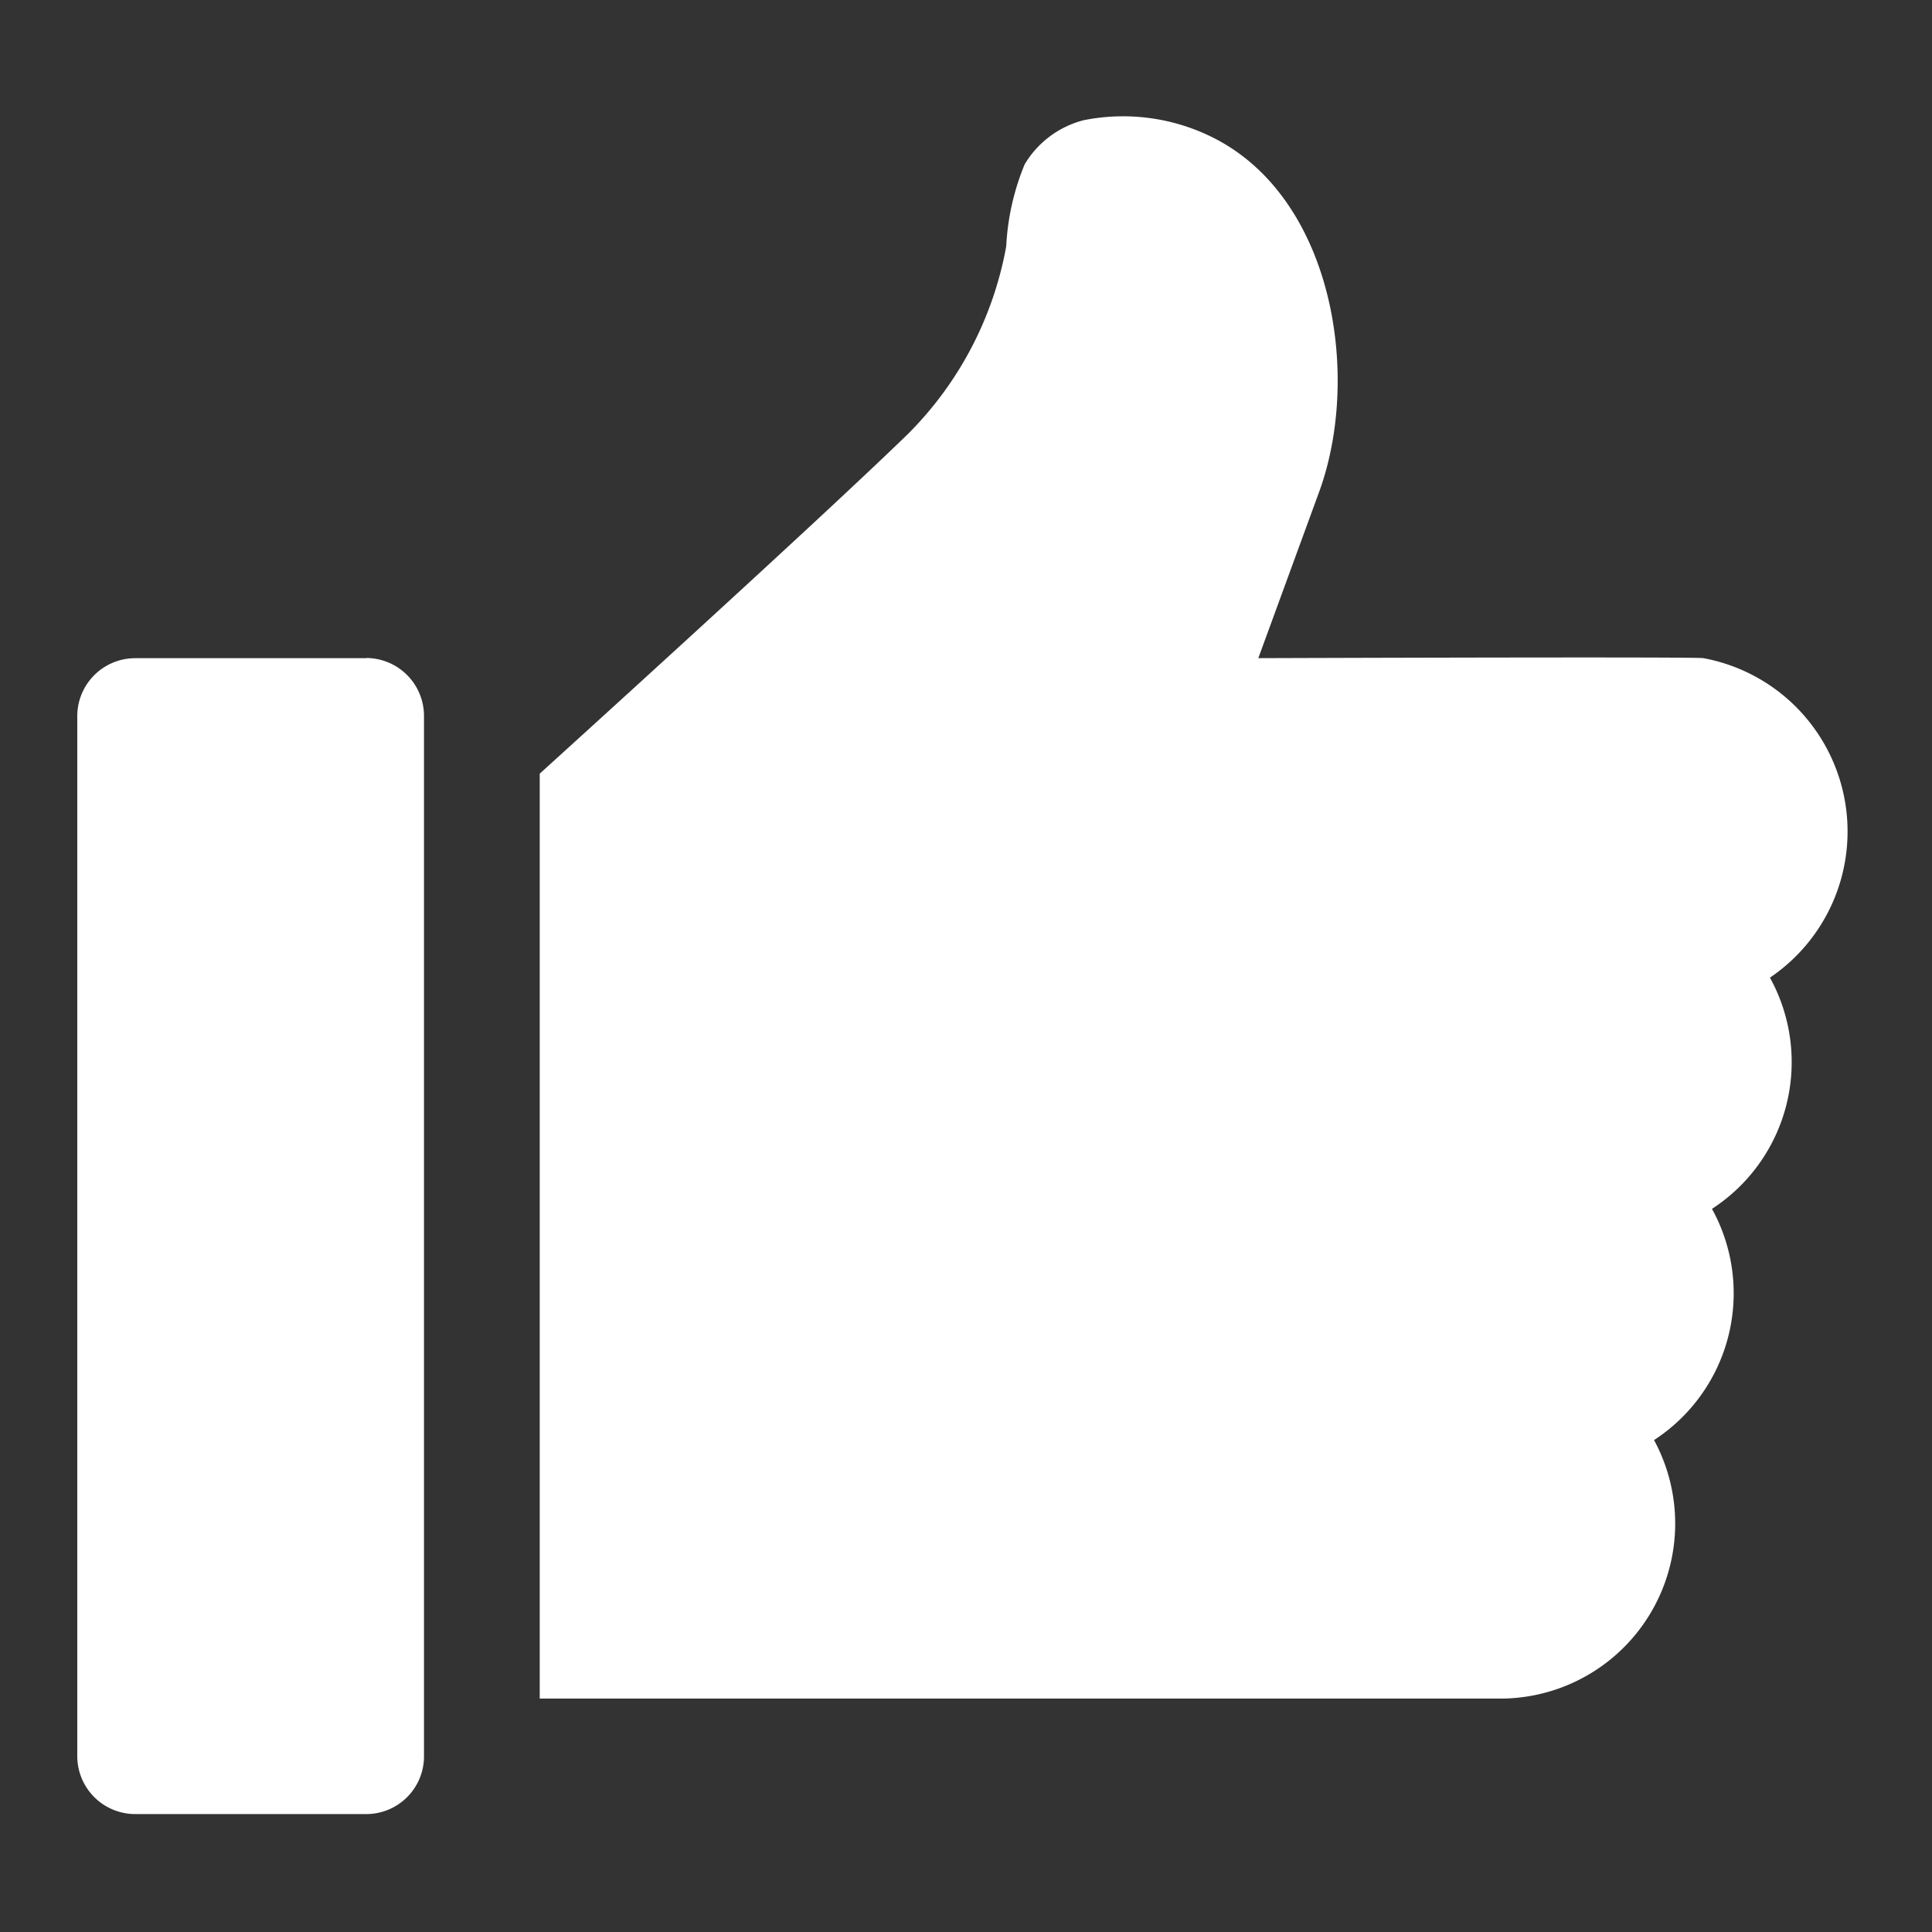 <svg xmlns="http://www.w3.org/2000/svg" xmlns:xlink="http://www.w3.org/1999/xlink" width="50" height="50" viewBox="0 0 50 50">
  <rect x="0" y="0" width="50" height="50" fill="#333333" stroke="none"/>
  <defs>
    <clipPath id="clip-path">
      <rect x="2" y="2" width="50" height="50" fill="none"/>
    </clipPath>
    <clipPath id="clip-path-2">
      <path id="路径_5889" data-name="路径 5889" d="M0,28.584H45.817V-15.366H0Z" transform="translate(0 15.366)" fill="#fff"/>
    </clipPath>
  </defs>
  <g id="滚动组_44" data-name="滚动组 44" transform="translate(-2 -2)" clip-path="url(#clip-path)" style="isolation: isolate">
    <g id="组_9350" data-name="组 9350" transform="translate(4 20.366)">
      <g id="组_9327" data-name="组 9327" transform="translate(0 -15.366)" clip-path="url(#clip-path-2)">
        <path id="路径_5887" data-name="路径 5887" d="M7.48-10.459H1.5A1.5,1.5,0,0,0,0-8.964V17.962a1.5,1.5,0,0,0,1.5,1.493H7.48a1.494,1.494,0,0,0,1.493-1.493V-8.964a1.5,1.5,0,0,0-1.493-1.5" transform="translate(0 24.493)" fill="#fff"/>
        <path id="路径_5888" data-name="路径 5888" d="M34.3-1.333c-.24-.04-11.518,0-11.518,0l1.573-4.3c1.087-2.969.383-7.5-2.631-9.113a5.189,5.189,0,0,0-3.461-.509,2.5,2.5,0,0,0-1.527,1.141,6.37,6.37,0,0,0-.478,2.122,9.17,9.17,0,0,1-2.534,4.848c-2.325,2.265-9.539,8.8-9.539,8.8V25.593H29.116a4.531,4.531,0,0,0,3.907-6.69,4.531,4.531,0,0,0,1.5-5.984,4.528,4.528,0,0,0,1.5-5.984A4.563,4.563,0,0,0,34.3-1.333" transform="translate(7.783 15.366)" fill="#fff"/>
      </g>
    </g>
  </g>
</svg>
